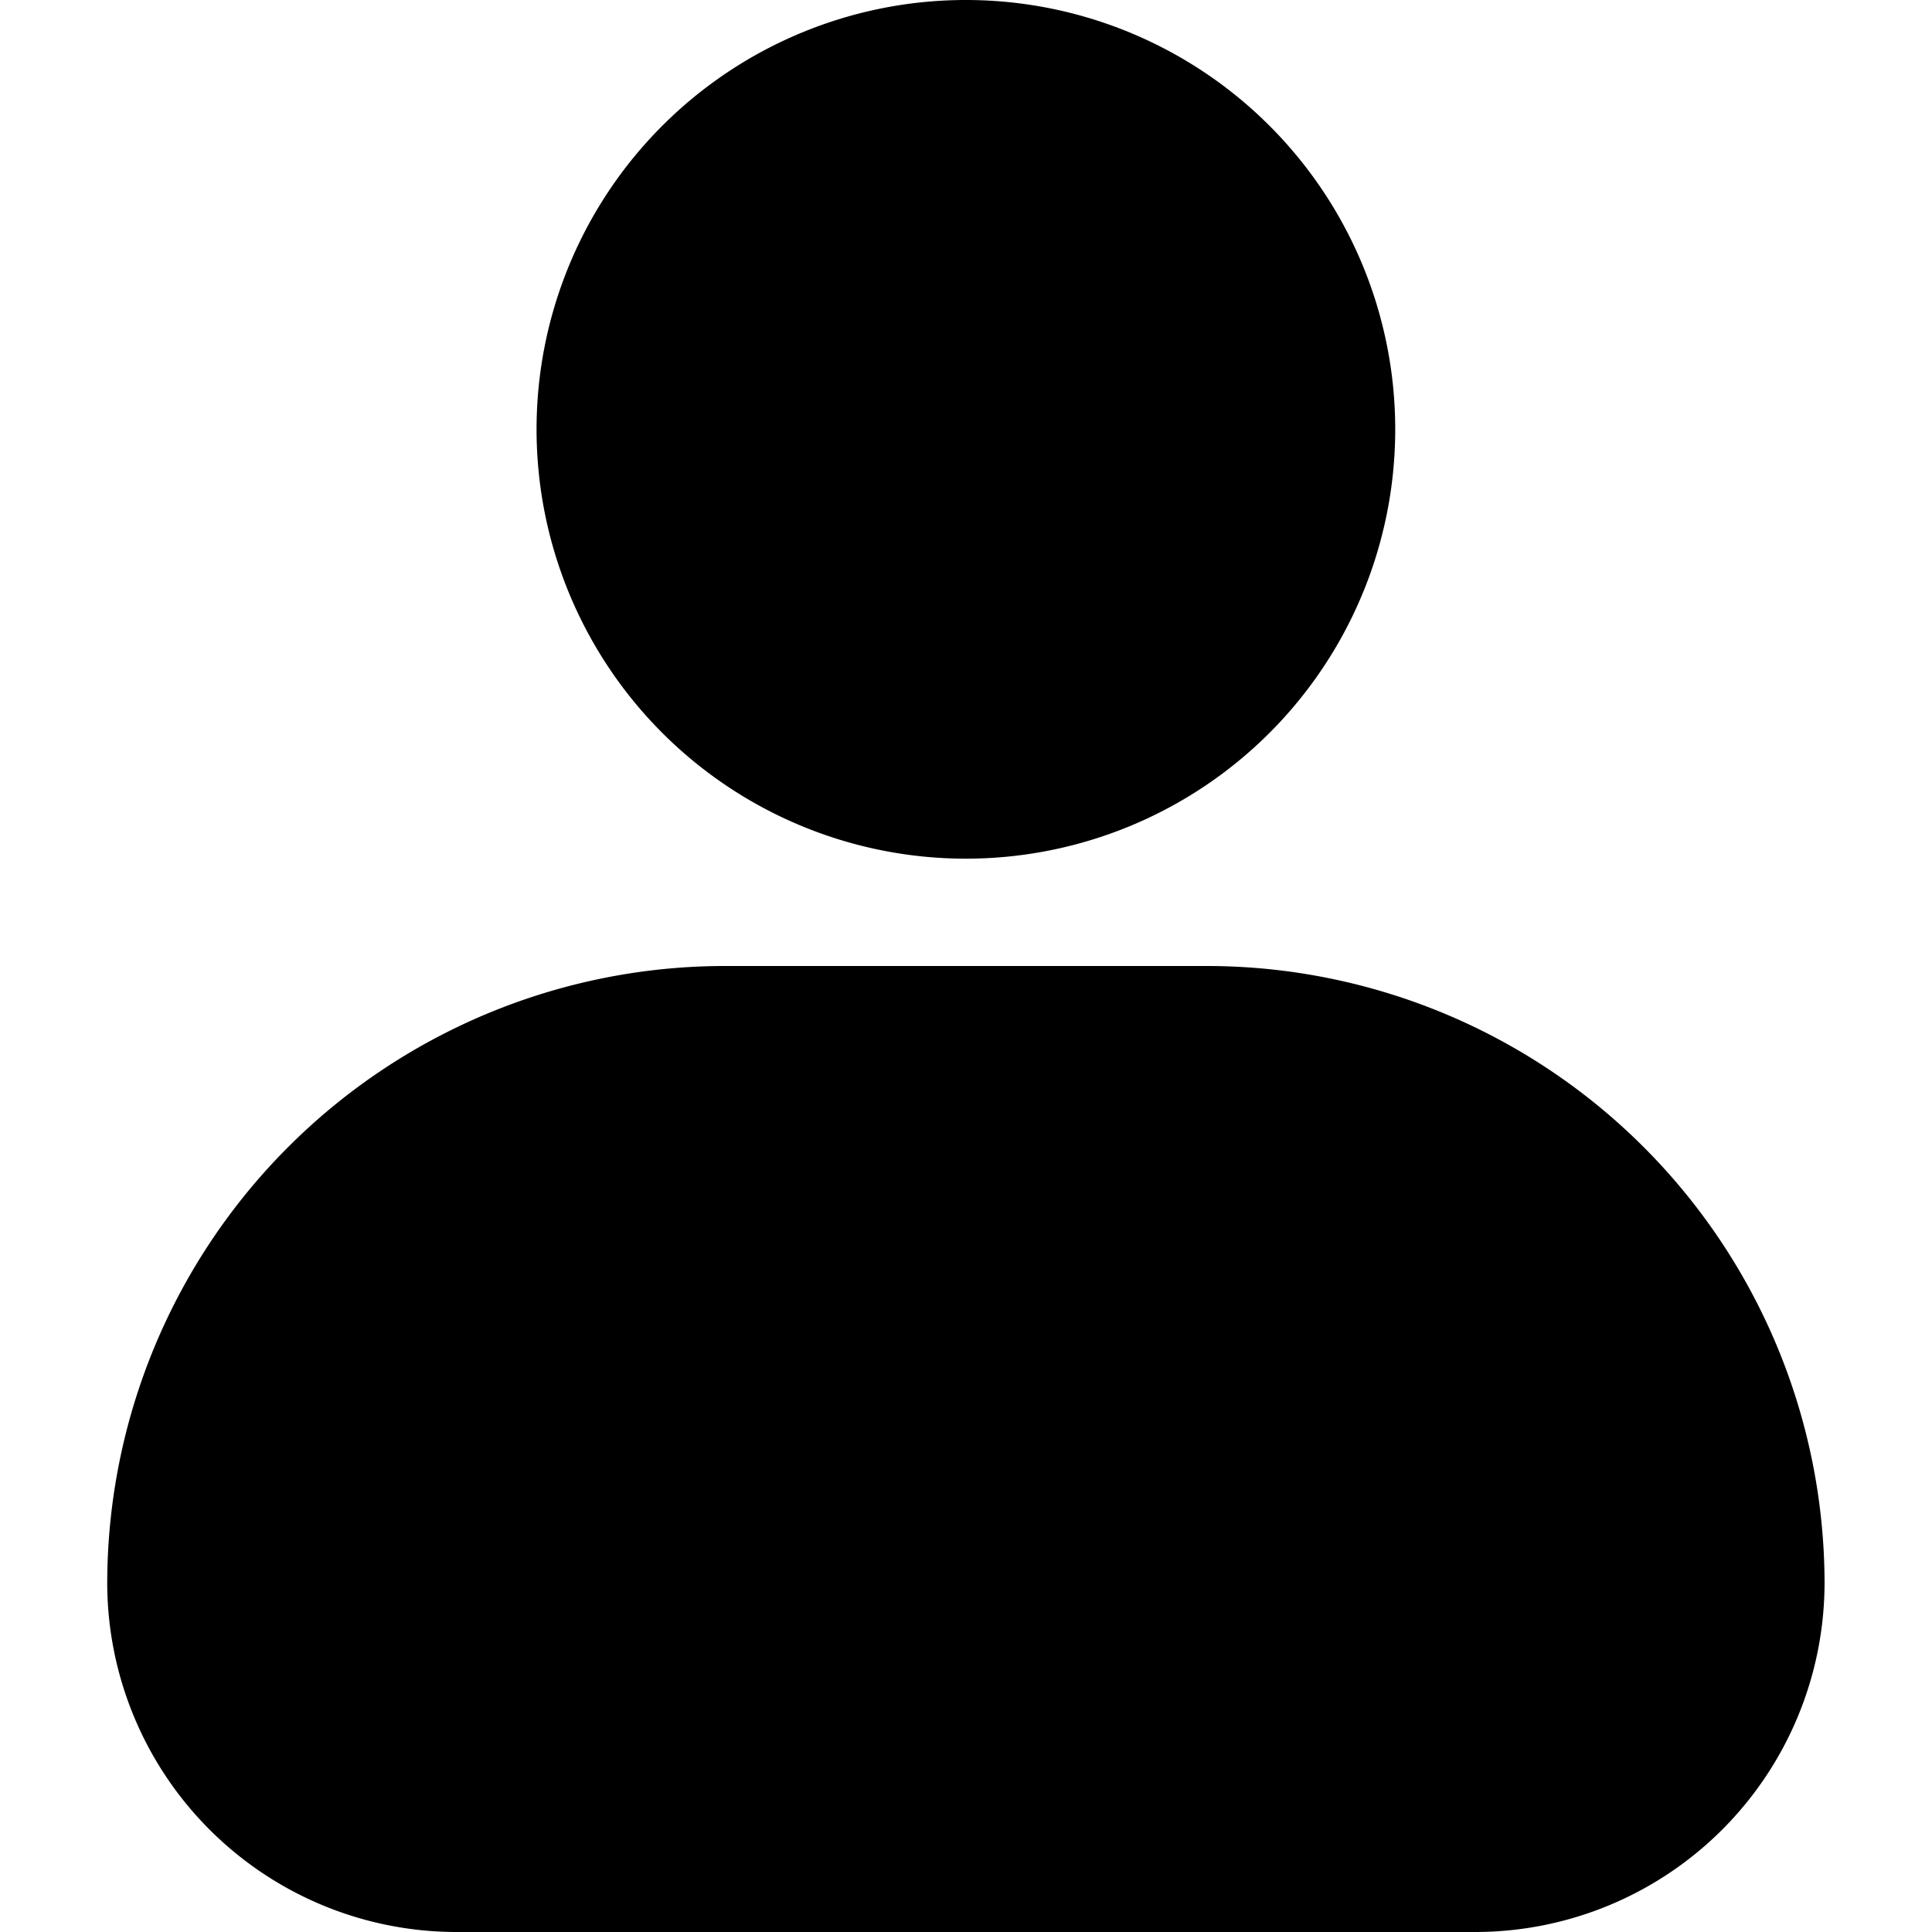 <svg xmlns="http://www.w3.org/2000/svg" xmlns:xlink="http://www.w3.org/1999/xlink" width="18" height="18" viewBox="0 0 18 18"><defs><clipPath id="a"><rect width="18" height="18" transform="translate(1158.256 42.256)" fill="#fff" stroke="#707070" stroke-width="1"/></clipPath></defs><g transform="translate(-1158.256 -42.256)" clip-path="url(#a)"><g transform="translate(1159.255 42.256)"><path d="M16.306,18.778a3.256,3.256,0,0,0,3.25-3.25,5.757,5.757,0,0,0-5.75-5.75h-4.5a5.757,5.757,0,0,0-5.75,5.75,3.256,3.256,0,0,0,3.25,3.25Z" transform="translate(-3.556 -0.778)"/><path d="M7.111,5.778a4,4,0,1,0,4-4A4,4,0,0,0,7.111,5.778Z" transform="translate(-3.111 -1.778)"/></g></g></svg>